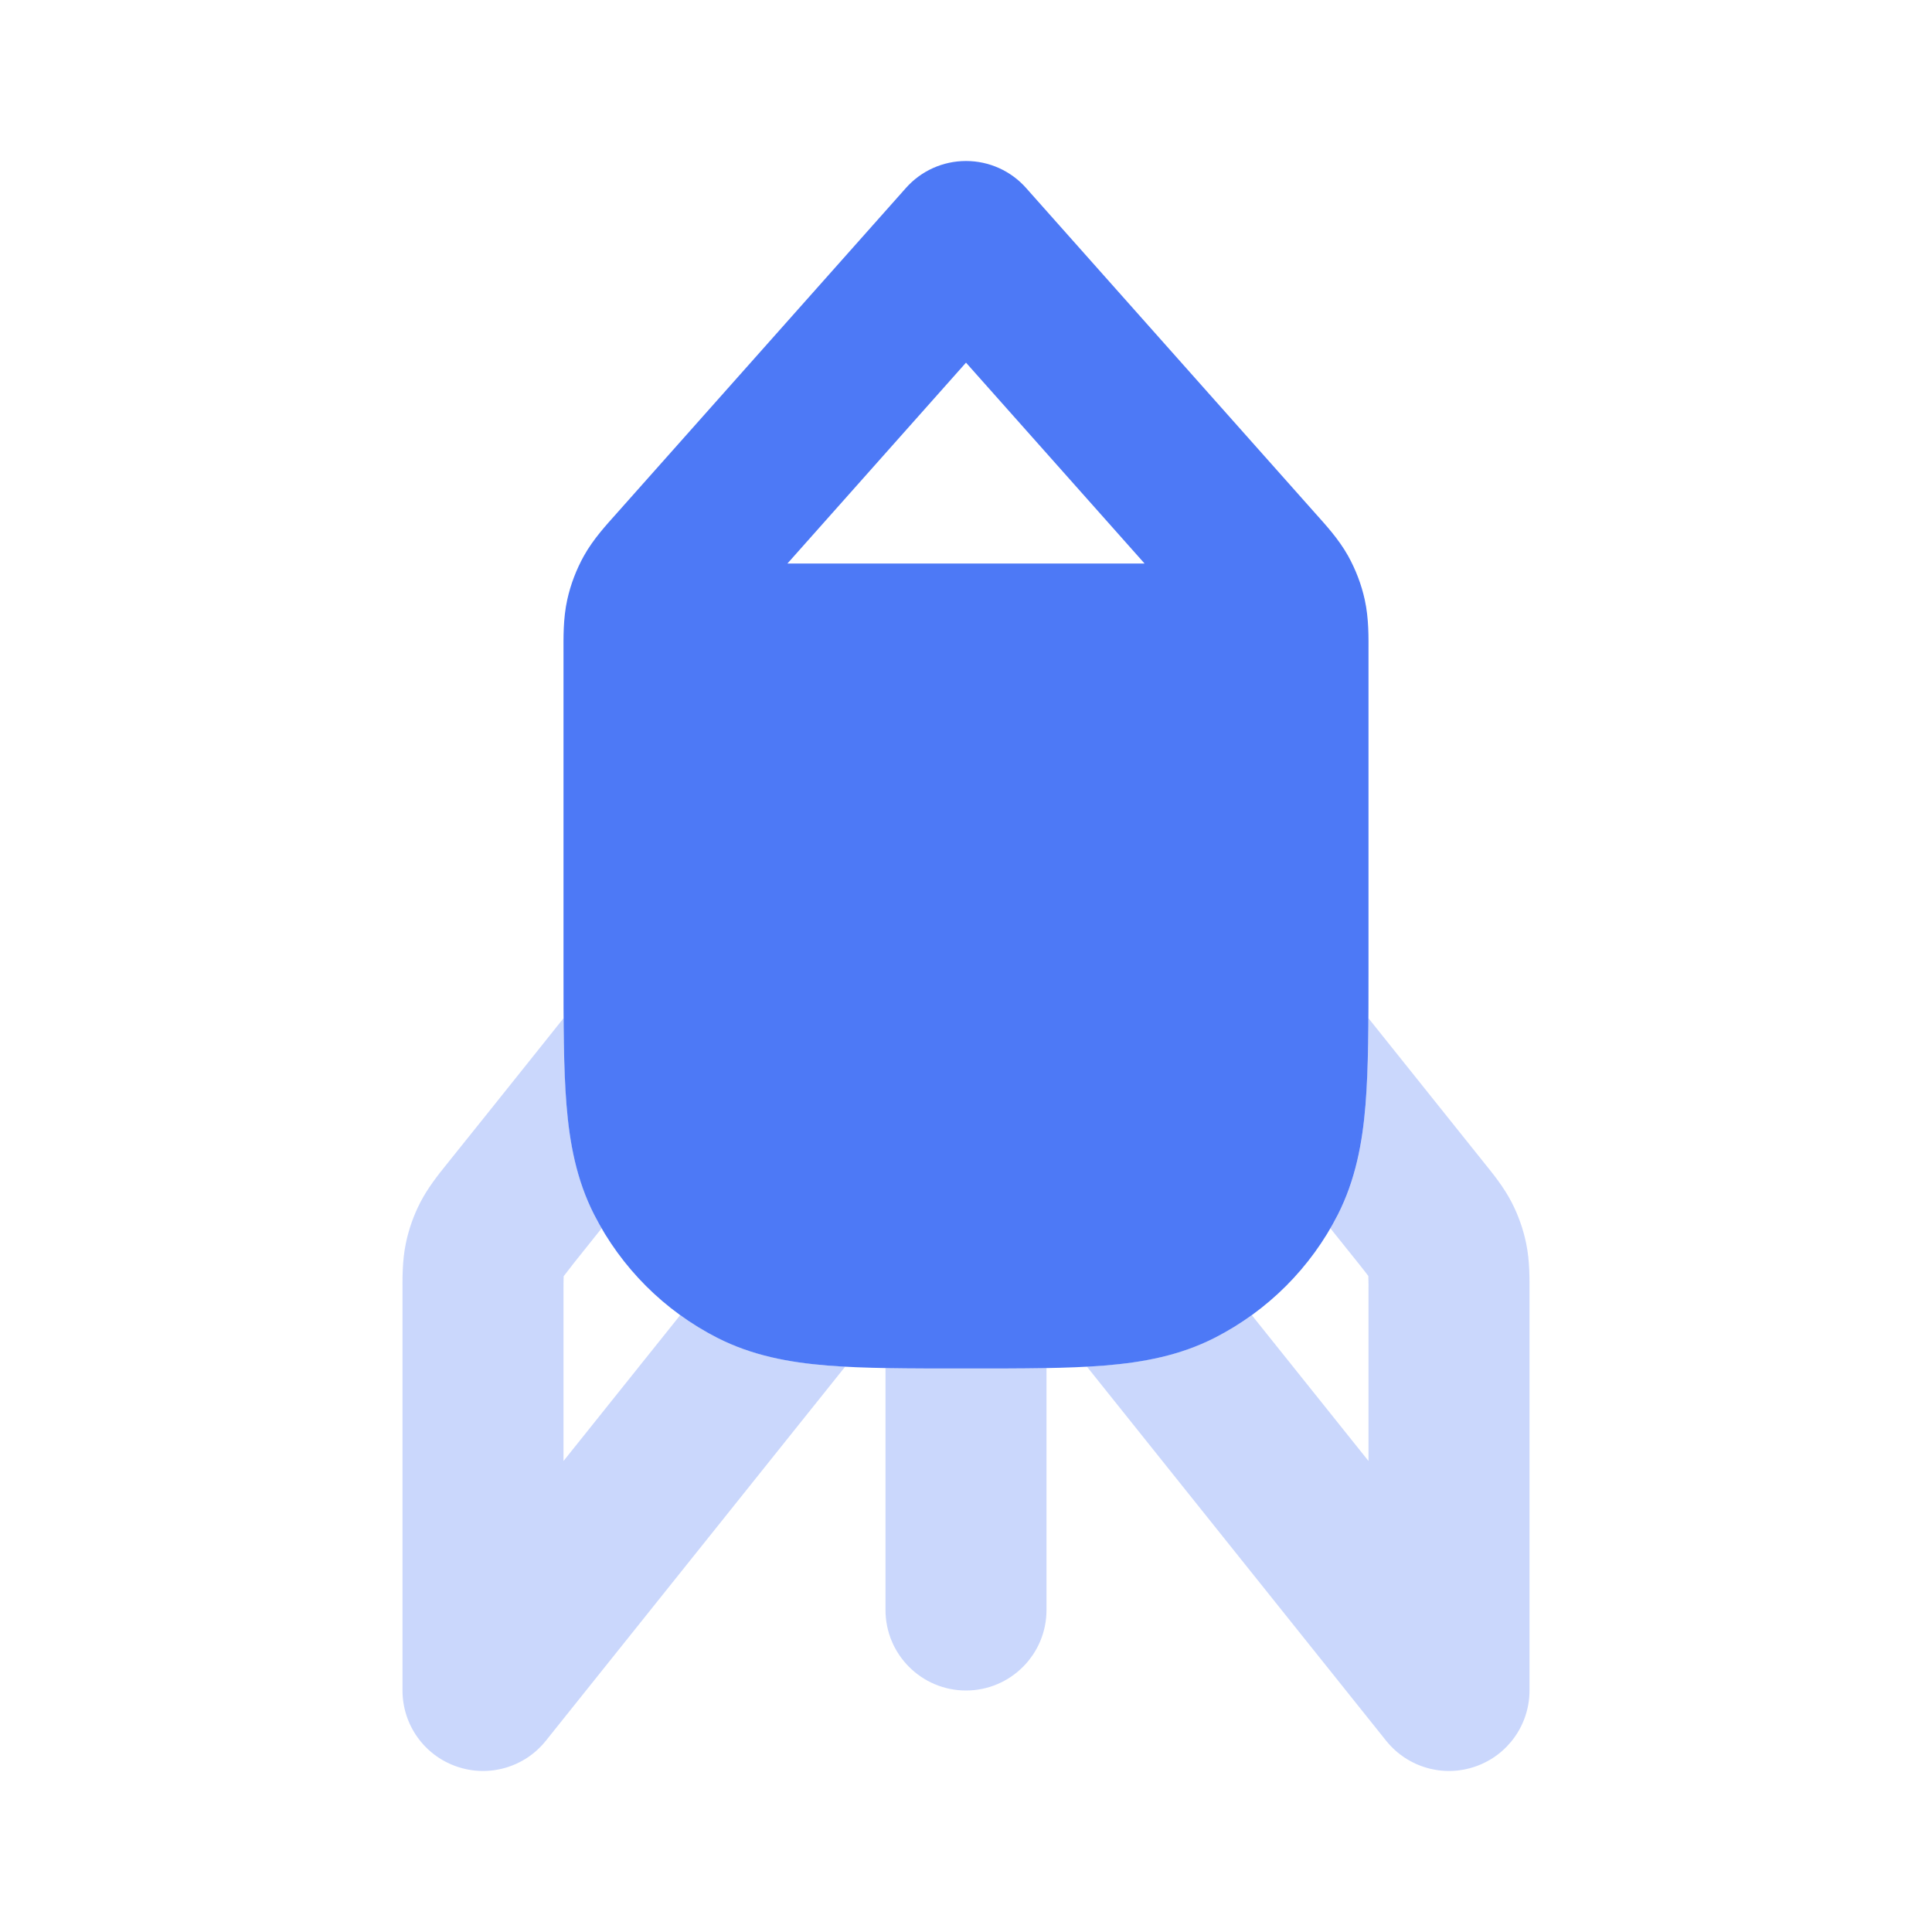 <svg width="24" height="24" viewBox="0 0 24 24" fill="none" xmlns="http://www.w3.org/2000/svg">
<g opacity="0.3">
<path d="M7.001 12.648C6.89 12.787 6.778 12.927 6.667 13.066C6.293 13.535 5.918 14.003 5.543 14.47C5.441 14.597 5.314 14.756 5.219 14.941C5.137 15.101 5.077 15.272 5.041 15.448C4.995 15.67 5 15.893 5 16.061V21C5 21.424 5.268 21.803 5.669 21.943C6.07 22.084 6.516 21.956 6.781 21.624L10.499 16.977C10.422 16.973 10.348 16.968 10.277 16.962C9.798 16.923 9.343 16.838 8.911 16.618C8.75 16.536 8.596 16.442 8.45 16.337L7 18.149V16.061C7 15.95 7 15.894 7.002 15.854C7.002 15.854 7.094 15.734 7.132 15.686L7.474 15.258C7.442 15.203 7.411 15.146 7.382 15.089C7.162 14.657 7.077 14.202 7.038 13.723C7.012 13.412 7.004 13.054 7.001 12.648Z" fill="#4D79F6"/>
<path d="M15.55 16.337C15.405 16.442 15.251 16.536 15.089 16.618C14.657 16.838 14.202 16.923 13.724 16.962C13.652 16.968 13.578 16.973 13.502 16.977L17.219 21.624C17.485 21.956 17.93 22.084 18.331 21.943C18.732 21.803 19 21.424 19 21V16.061C19 15.893 19.005 15.67 18.959 15.448C18.923 15.272 18.863 15.101 18.781 14.941C18.678 14.739 18.535 14.568 18.43 14.437L16.999 12.648C16.996 13.054 16.988 13.412 16.963 13.723C16.924 14.202 16.839 14.657 16.619 15.089C16.589 15.146 16.559 15.203 16.526 15.258L16.869 15.686C16.912 15.741 16.957 15.795 16.998 15.851C17.001 15.921 17 15.991 17 16.061V18.149L15.55 16.337Z" fill="#4D79F6"/>
<path d="M13 16.994C12.709 17 12.389 17 12.04 17H11.96C11.611 17 11.291 17 11 16.994V20C11 20.552 11.448 21 12 21C12.552 21 13 20.552 13 20V16.994Z" fill="#4D79F6"/>
</g>
<path fill-rule="evenodd" clip-rule="evenodd" d="M12 2C12.286 2 12.558 2.122 12.747 2.336L16.343 6.381C16.464 6.517 16.628 6.693 16.747 6.906C16.841 7.076 16.911 7.258 16.953 7.448C17.006 7.686 17 7.927 17 8.108V12.04C17 12.706 17 13.265 16.963 13.723C16.924 14.202 16.838 14.657 16.619 15.089C16.283 15.748 15.748 16.283 15.089 16.619C14.657 16.839 14.202 16.924 13.723 16.963C13.265 17 12.706 17 12.04 17H11.96C11.294 17 10.734 17 10.277 16.963C9.798 16.924 9.343 16.839 8.911 16.619C8.252 16.283 7.717 15.748 7.381 15.089C7.161 14.657 7.076 14.202 7.037 13.723C7 13.266 7 12.706 7 12.04L7 8.108C7 7.927 6.994 7.686 7.047 7.448C7.089 7.258 7.159 7.076 7.253 6.906C7.372 6.693 7.536 6.517 7.657 6.381L11.253 2.336C11.442 2.122 11.714 2 12 2ZM14.218 7L12 4.505L9.782 7H14.218Z" fill="#4D79F6"/>
</svg>
